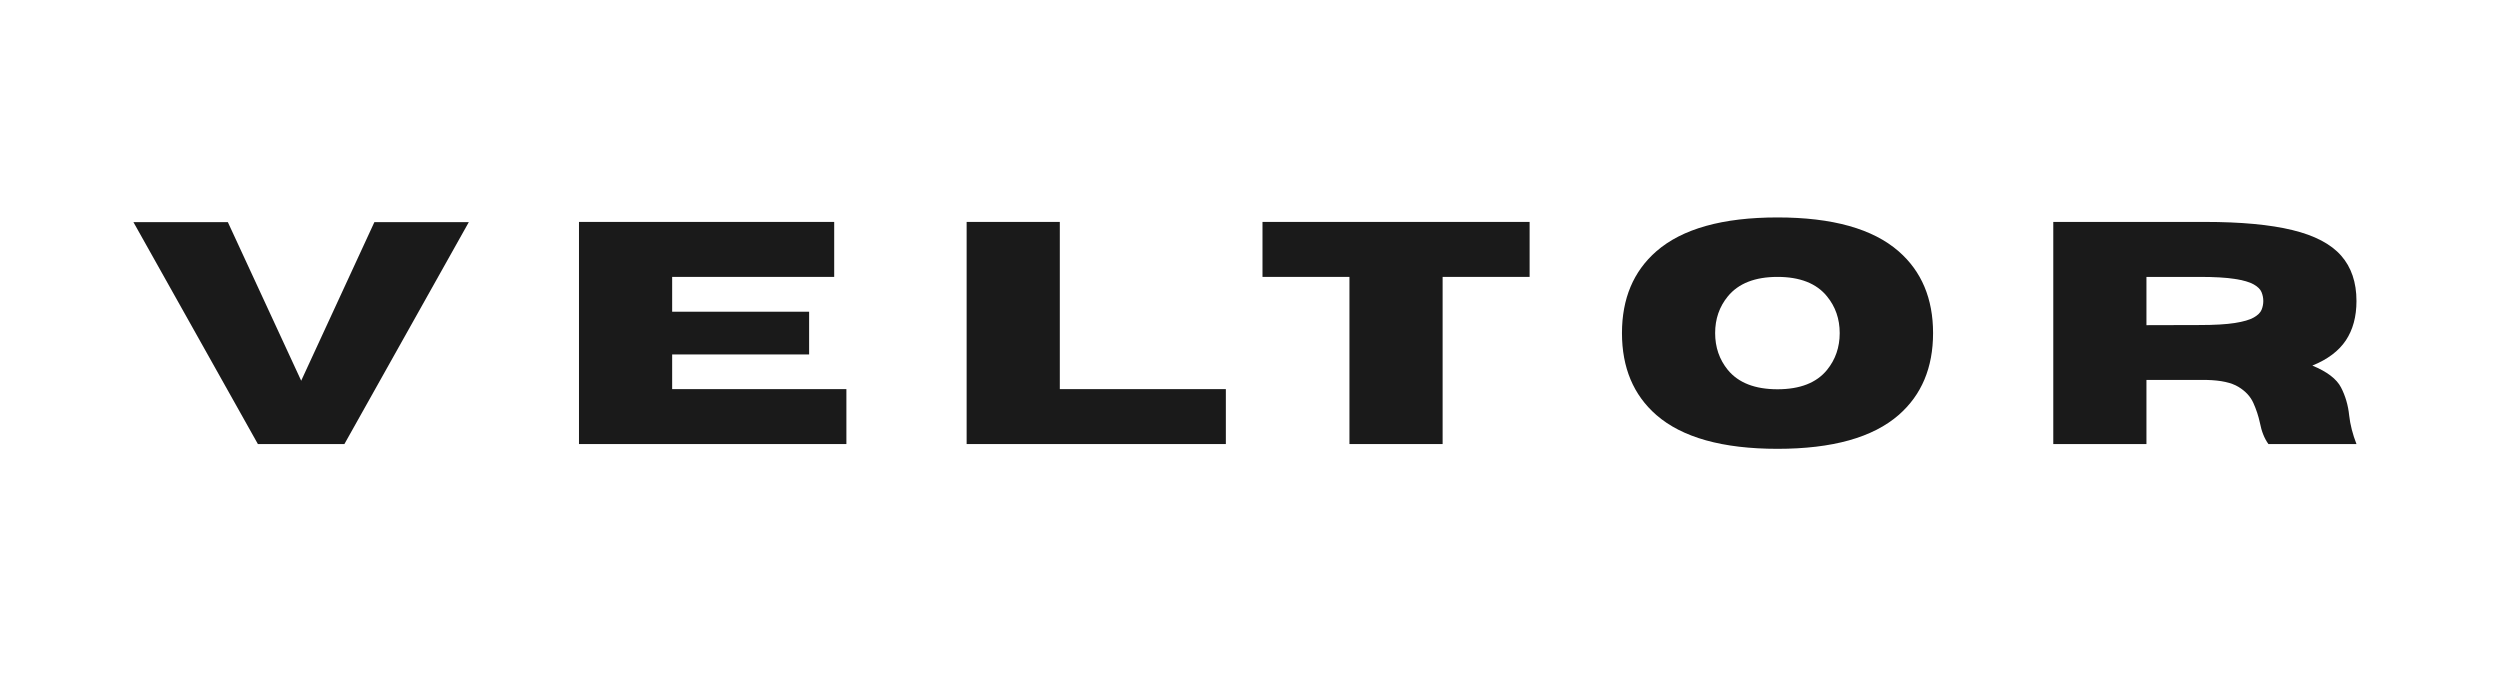 <svg version="1.2" preserveAspectRatio="xMidYMid meet" height="300" viewBox="0 0 810 225" zoomAndPan="magnify" width="1080" xmlns:xlink="http://www.w3.org/1999/xlink" xmlns="http://www.w3.org/2000/svg"><defs></defs><g id="384d597606"><rect style="fill:#ffffff;fill-opacity:1;stroke:none;" height="225" y="0" width="810" x="0"></rect><rect style="fill:#ffffff;fill-opacity:1;stroke:none;" height="225" y="0" width="810" x="0"></rect><g style="fill:#1a1a1a;fill-opacity:1;"><g transform="translate(42.477, 143.872)"><path d="M 69.109 0 L 41.078 0 L 0.75 -71.906 L 31.344 -71.906 L 55.109 -20.516 L 78.828 -71.906 L 109.422 -71.906 Z M 69.109 0" style="stroke:none"></path></g></g><g style="fill:#1a1a1a;fill-opacity:1;"><g transform="translate(179.56, 143.872)"><path d="M 94.672 0 L 8.031 0 L 8.031 -71.969 L 90.719 -71.969 L 90.719 -54.156 L 38.219 -54.156 L 38.219 -42.875 L 82.594 -42.875 L 82.594 -29.031 L 38.219 -29.031 L 38.219 -17.797 L 94.672 -17.797 Z M 94.672 0" style="stroke:none"></path></g></g><g style="fill:#1a1a1a;fill-opacity:1;"><g transform="translate(305.159, 143.872)"><path d="M 92.016 0 L 8.031 0 L 8.031 -71.969 L 38.219 -71.969 L 38.219 -17.797 L 92.016 -17.797 Z M 92.016 0" style="stroke:none"></path></g></g><g style="fill:#1a1a1a;fill-opacity:1;"><g transform="translate(406.033, 143.872)"><path d="M 61.375 0 L 31.188 0 L 31.188 -54.156 L 3.016 -54.156 L 3.016 -71.969 L 89.562 -71.969 L 89.562 -54.156 L 61.375 -54.156 Z M 61.375 0" style="stroke:none"></path></g></g><g style="fill:#1a1a1a;fill-opacity:1;"><g transform="translate(521.502, 143.872)"><path d="M 54.406 1.547 C 36.625 1.547 23.535 -2.109 15.141 -9.422 C 7.723 -15.91 4.016 -24.754 4.016 -35.953 C 4.016 -47.117 7.723 -55.945 15.141 -62.438 C 23.535 -69.758 36.625 -73.422 54.406 -73.422 C 72.195 -73.422 85.285 -69.758 93.672 -62.438 C 101.098 -55.945 104.812 -47.117 104.812 -35.953 C 104.812 -24.754 101.098 -15.91 93.672 -9.422 C 85.285 -2.109 72.195 1.547 54.406 1.547 Z M 54.406 -17.75 C 61.695 -17.75 67.047 -19.836 70.453 -24.016 C 73.191 -27.391 74.562 -31.367 74.562 -35.953 C 74.562 -40.535 73.191 -44.5 70.453 -47.844 C 67.047 -52.051 61.695 -54.156 54.406 -54.156 C 47.125 -54.156 41.758 -52.051 38.312 -47.844 C 35.57 -44.5 34.203 -40.535 34.203 -35.953 C 34.203 -31.367 35.57 -27.391 38.312 -24.016 C 41.758 -19.836 47.125 -17.75 54.406 -17.75 Z M 54.406 -17.75" style="stroke:none"></path></g></g><g style="fill:#1a1a1a;fill-opacity:1;"><g transform="translate(657.231, 143.872)"><path d="M 106.266 0 L 77.734 0 C 76.43 -1.801 75.508 -4.109 74.969 -6.922 C 74.5 -9.098 73.797 -11.227 72.859 -13.312 C 71.922 -15.406 70.305 -17.145 68.016 -18.531 C 65.734 -19.914 62.336 -20.66 57.828 -20.766 L 38.219 -20.766 L 38.219 0 L 8.031 0 L 8.031 -71.969 L 57.125 -71.969 C 68.852 -71.969 78.316 -71.086 85.516 -69.328 C 92.723 -67.578 97.984 -64.816 101.297 -61.047 C 104.609 -57.285 106.266 -52.383 106.266 -46.344 C 106.266 -41.289 105.117 -37.039 102.828 -33.594 C 100.535 -30.156 96.914 -27.43 91.969 -25.422 C 96.75 -23.453 99.848 -21.086 101.266 -18.328 C 102.691 -15.566 103.57 -12.535 103.906 -9.234 C 104.238 -6.285 105.023 -3.207 106.266 0 Z M 38.219 -38.516 L 55.469 -38.562 C 60.281 -38.562 64.07 -38.781 66.844 -39.219 C 69.625 -39.656 71.672 -40.25 72.984 -41 C 74.305 -41.75 75.148 -42.582 75.516 -43.5 C 75.891 -44.414 76.078 -45.363 76.078 -46.344 C 76.078 -47.312 75.891 -48.258 75.516 -49.188 C 75.148 -50.125 74.305 -50.969 72.984 -51.719 C 71.672 -52.477 69.625 -53.07 66.844 -53.5 C 64.07 -53.938 60.281 -54.156 55.469 -54.156 L 38.219 -54.156 Z M 38.219 -38.516" style="stroke:none"></path></g></g></g></svg>